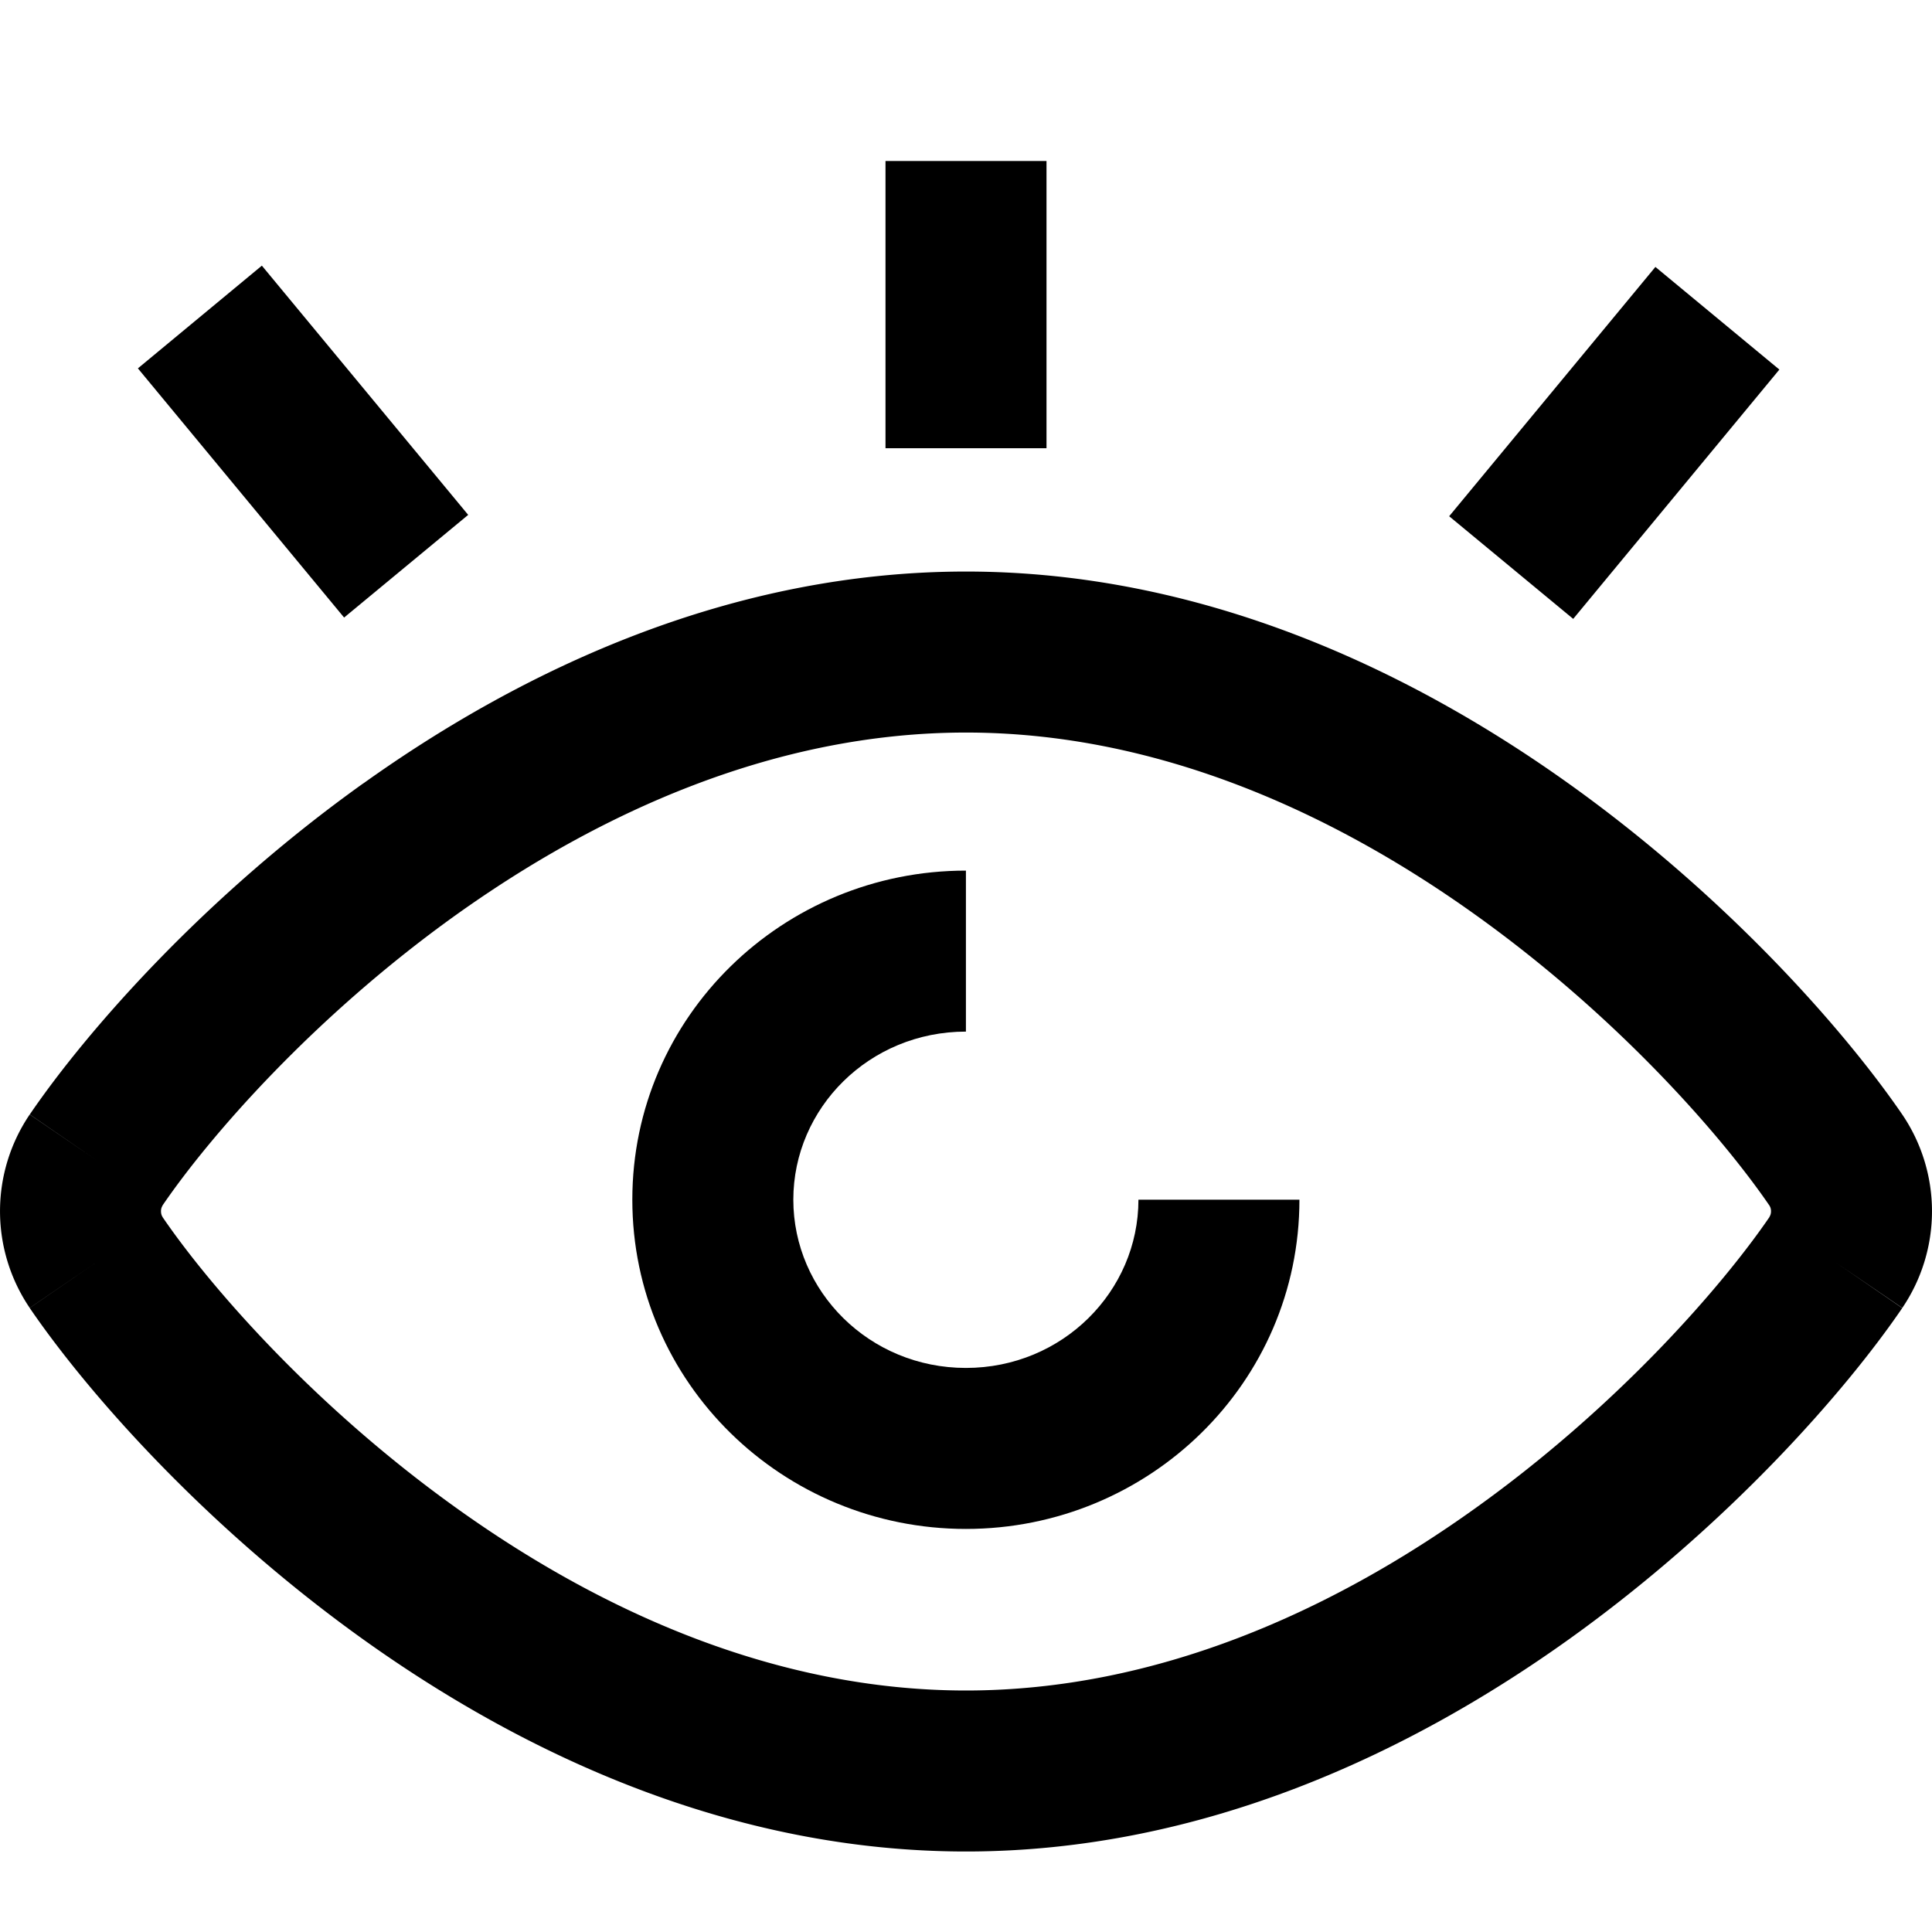 <svg class="w-full h-full" xmlns="http://www.w3.org/2000/svg" width="120" height="120" fill="currentColor" viewBox="0 0 24 24">
    <path fill-rule="evenodd"
        d="M4.275 7.672L1.713 4.576 3.253 3.3l2.563 3.096-1.541 1.275zM13 2v3.568h-2V2h2zM11.999 12.815c-1.201 0-2.144.95-2.144 2.088 0 1.138.943 2.09 2.144 2.09 1.2 0 2.143-.952 2.143-2.09h2c0 2.276-1.87 4.09-4.143 4.09-2.273 0-4.144-1.814-4.144-4.09 0-2.275 1.871-4.088 4.144-4.088v2z"
        clip-rule="evenodd" />
    <path fill-rule="evenodd"
        d="M5.678 11.356c-1.776 1.268-3.072 2.759-3.658 3.617v.002a.129.129 0 00-.02.071c0 .034.01.058.02.072v.002c.586.858 1.882 2.351 3.659 3.62C7.454 20.01 9.63 21 12 21c2.37 0 4.546-.99 6.321-2.26 1.776-1.269 3.072-2.762 3.659-3.62v-.002a.129.129 0 00.02-.072.129.129 0 00-.02-.071c-.586-.856-1.882-2.347-3.659-3.616C16.547 10.091 14.37 9.1 12 9.1c-2.37 0-4.546.99-6.322 2.256zM4.516 9.73C6.496 8.316 9.073 7.1 12 7.1c2.927 0 5.505 1.219 7.484 2.632 1.978 1.412 3.436 3.076 4.146 4.112a2.14 2.14 0 010 2.405l-.825-.566.826.564v.001c-.71 1.041-2.17 2.706-4.147 4.12C17.505 21.782 14.927 23 12 23c-2.927 0-5.506-1.218-7.484-2.632-1.978-1.414-3.437-3.08-4.147-4.12l.825-.565-.825.564a2.14 2.14 0 010-2.402l.825.564-.824-.565c.71-1.04 2.169-2.704 4.146-4.115zM18.002 6.413l2.562-3.097 1.54 1.275-2.561 3.097-1.541-1.275z"
        clip-rule="evenodd" />
</svg>